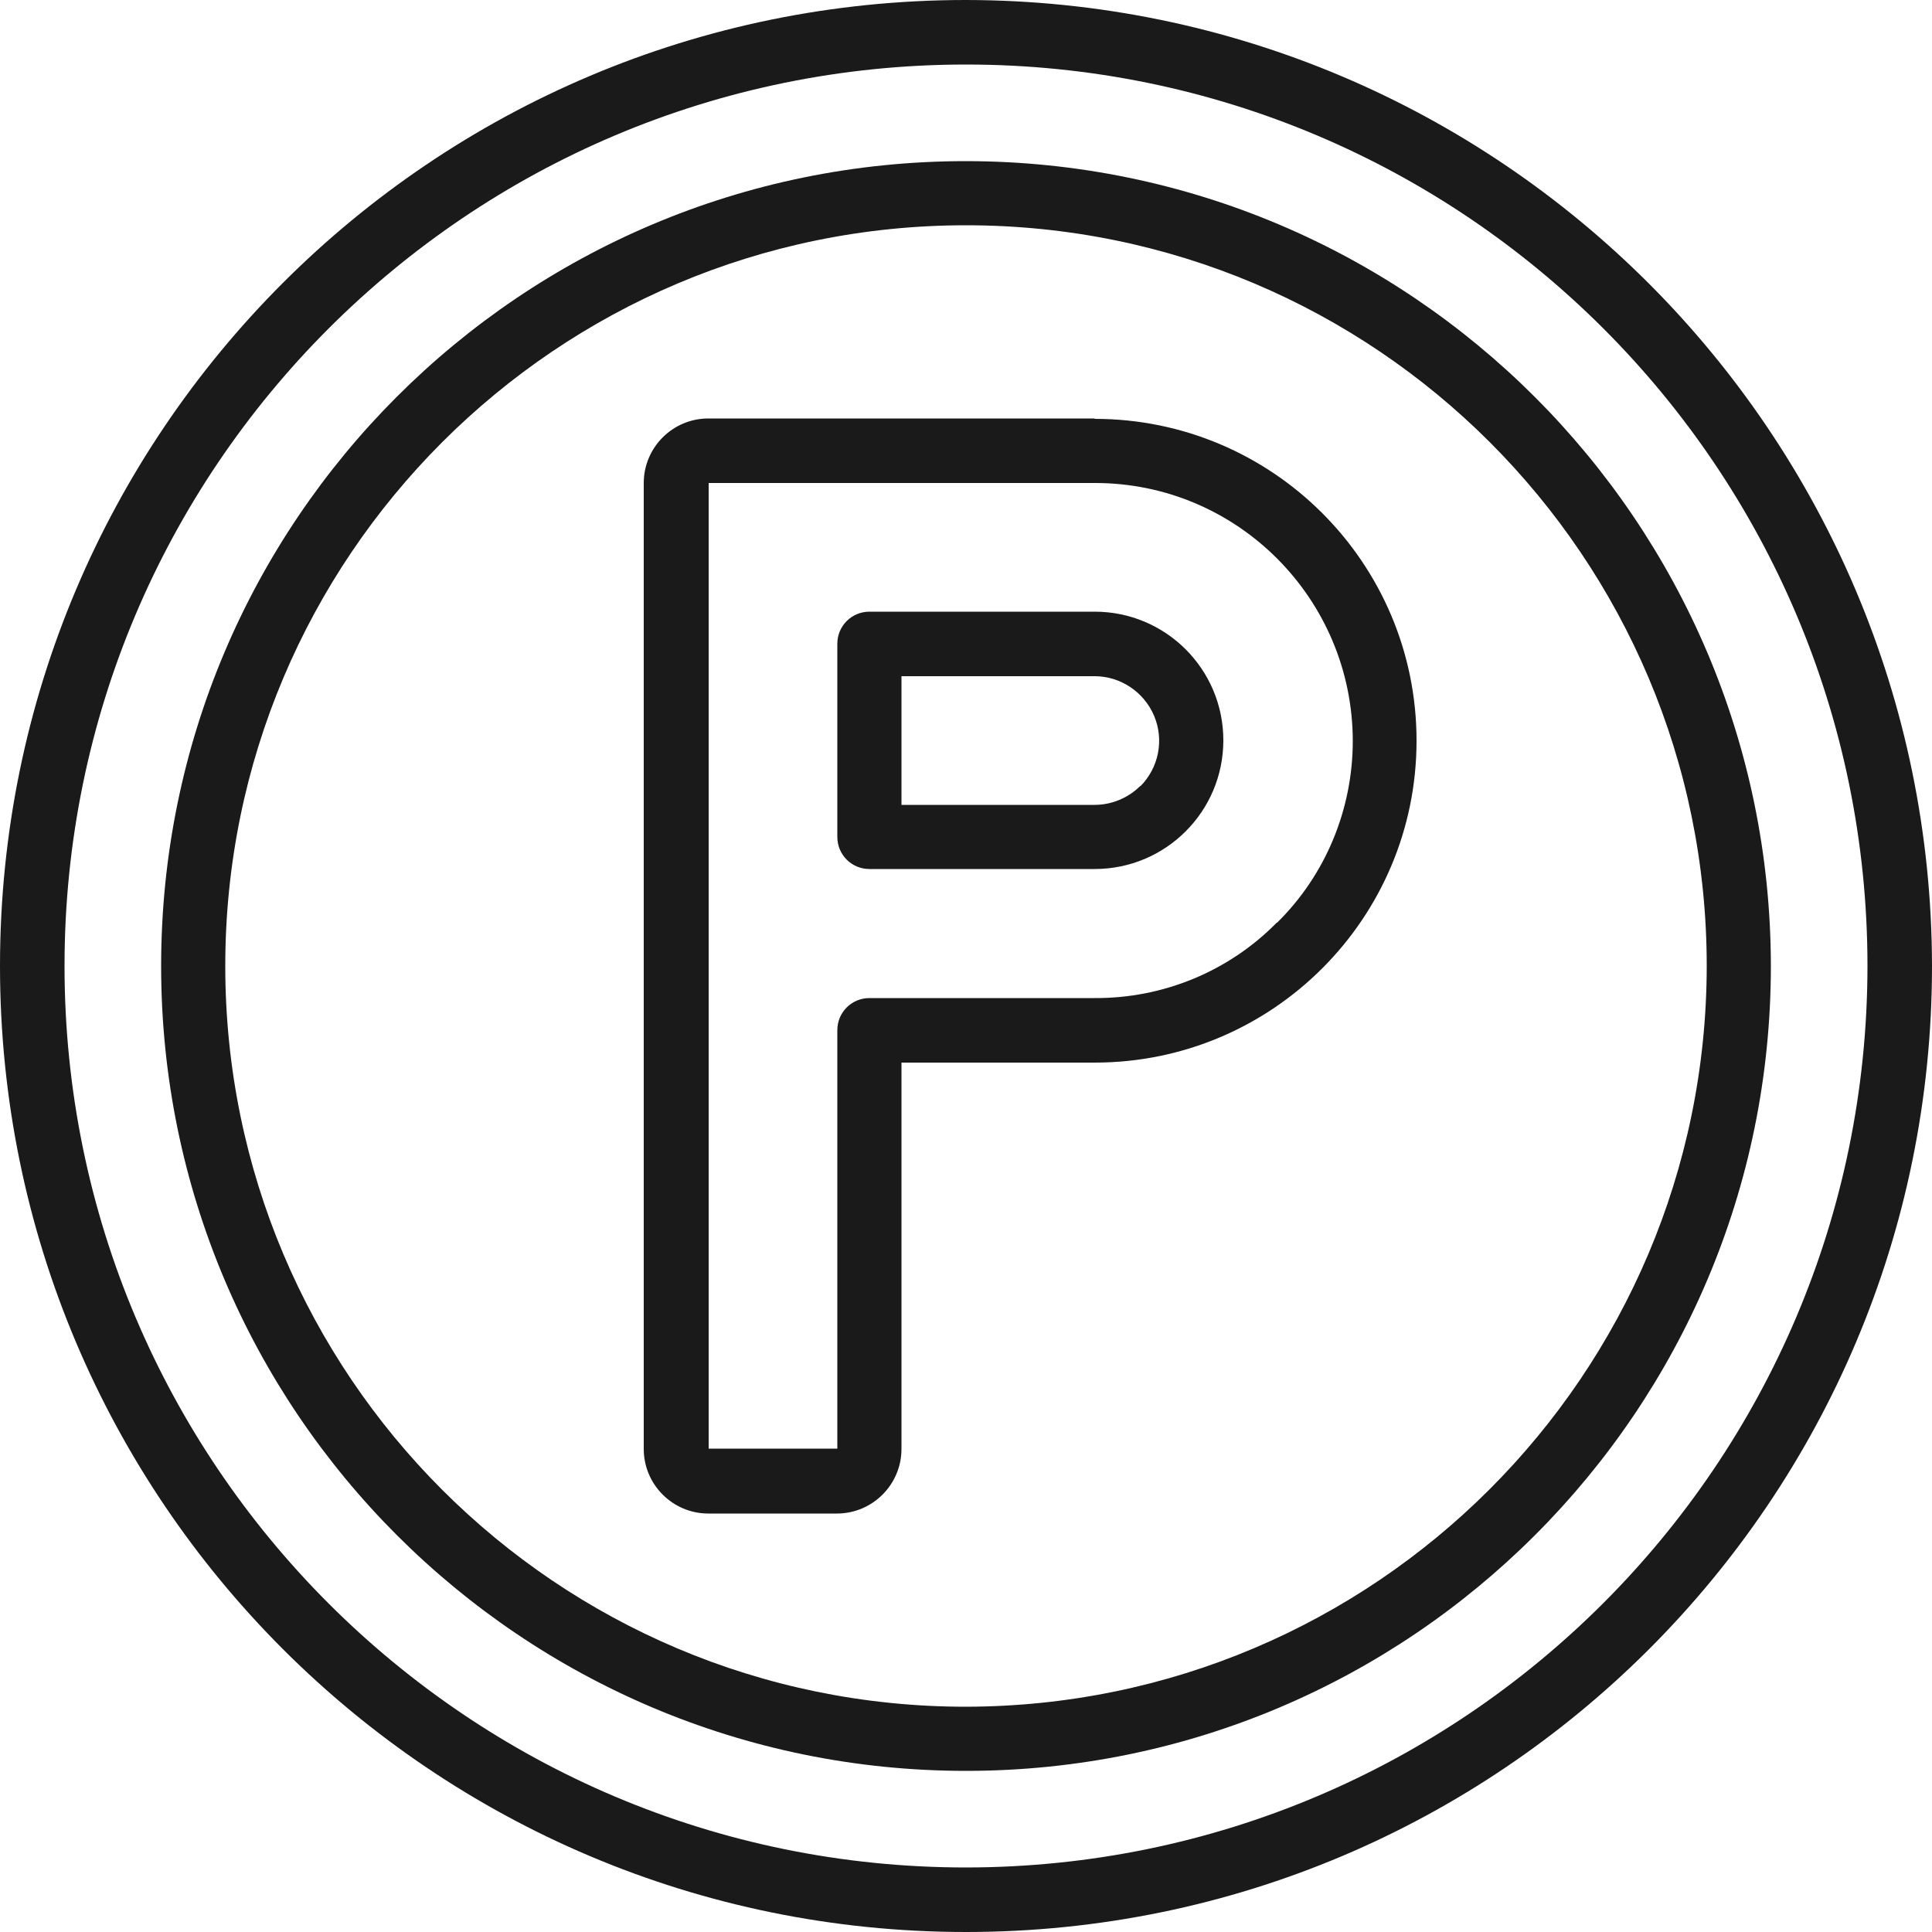 <?xml version="1.0" encoding="UTF-8"?>
<svg id="Layer_2" data-name="Layer 2" xmlns="http://www.w3.org/2000/svg" viewBox="0 0 50 50">
  <defs>
    <style>
      .cls-1 {
        fill: #1a1a1a;
        stroke-width: 0px;
      }
    </style>
  </defs>
  <g id="Layer_1-2" data-name="Layer 1">
    <g id="Page-1">
      <g id="_007---Parking" data-name="007---Parking">
        <path id="Shape" class="cls-1" d="m25,0C11.19,0,0,11.19,0,25s11.19,25,25,25,25-11.19,25-25C49.98,11.2,38.8.02,25,0Zm0,48.33c-12.89,0-23.33-10.45-23.33-23.33S12.11,1.67,25,1.67s23.33,10.45,23.33,23.33c-.01,12.88-10.45,23.32-23.33,23.33Z"/>
        <path id="Shape-2" data-name="Shape" class="cls-1" d="m25,4.17C13.49,4.17,4.17,13.49,4.17,25s9.33,20.83,20.83,20.83,20.83-9.33,20.83-20.83c-.01-11.5-9.33-20.82-20.83-20.83h0Zm0,40c-10.59,0-19.17-8.58-19.17-19.17S14.41,5.83,25,5.83s19.17,8.58,19.17,19.17c-.01,10.58-8.59,19.15-19.17,19.17Z"/>
        <path id="Shape-3" data-name="Shape" class="cls-1" d="m28.33,10.83h-10c-.92,0-1.67.75-1.67,1.67v25c0,.92.75,1.67,1.67,1.67h3.33c.92,0,1.67-.75,1.67-1.67v-10h5c4.6,0,8.33-3.73,8.33-8.33,0-4.6-3.73-8.33-8.33-8.33h0Zm4.71,13.05c-1.24,1.26-2.94,1.96-4.71,1.95h-5.83c-.46,0-.83.37-.83.83v10.83h-3.33V12.5h10c3.68,0,6.66,2.99,6.67,6.67,0,1.77-.7,3.47-1.96,4.71Z"/>
        <path id="Shape-4" data-name="Shape" class="cls-1" d="m28.33,15.83h-5.83c-.46,0-.83.37-.83.83v5c0,.46.37.83.83.83h5.83c1.84,0,3.33-1.49,3.33-3.33s-1.49-3.33-3.33-3.33h0Zm1.18,4.51c-.31.31-.74.49-1.18.49h-5v-3.33h5c.67,0,1.28.41,1.54,1.03.26.62.12,1.34-.36,1.82Z"/>
      </g>
    </g>
  </g>
</svg>